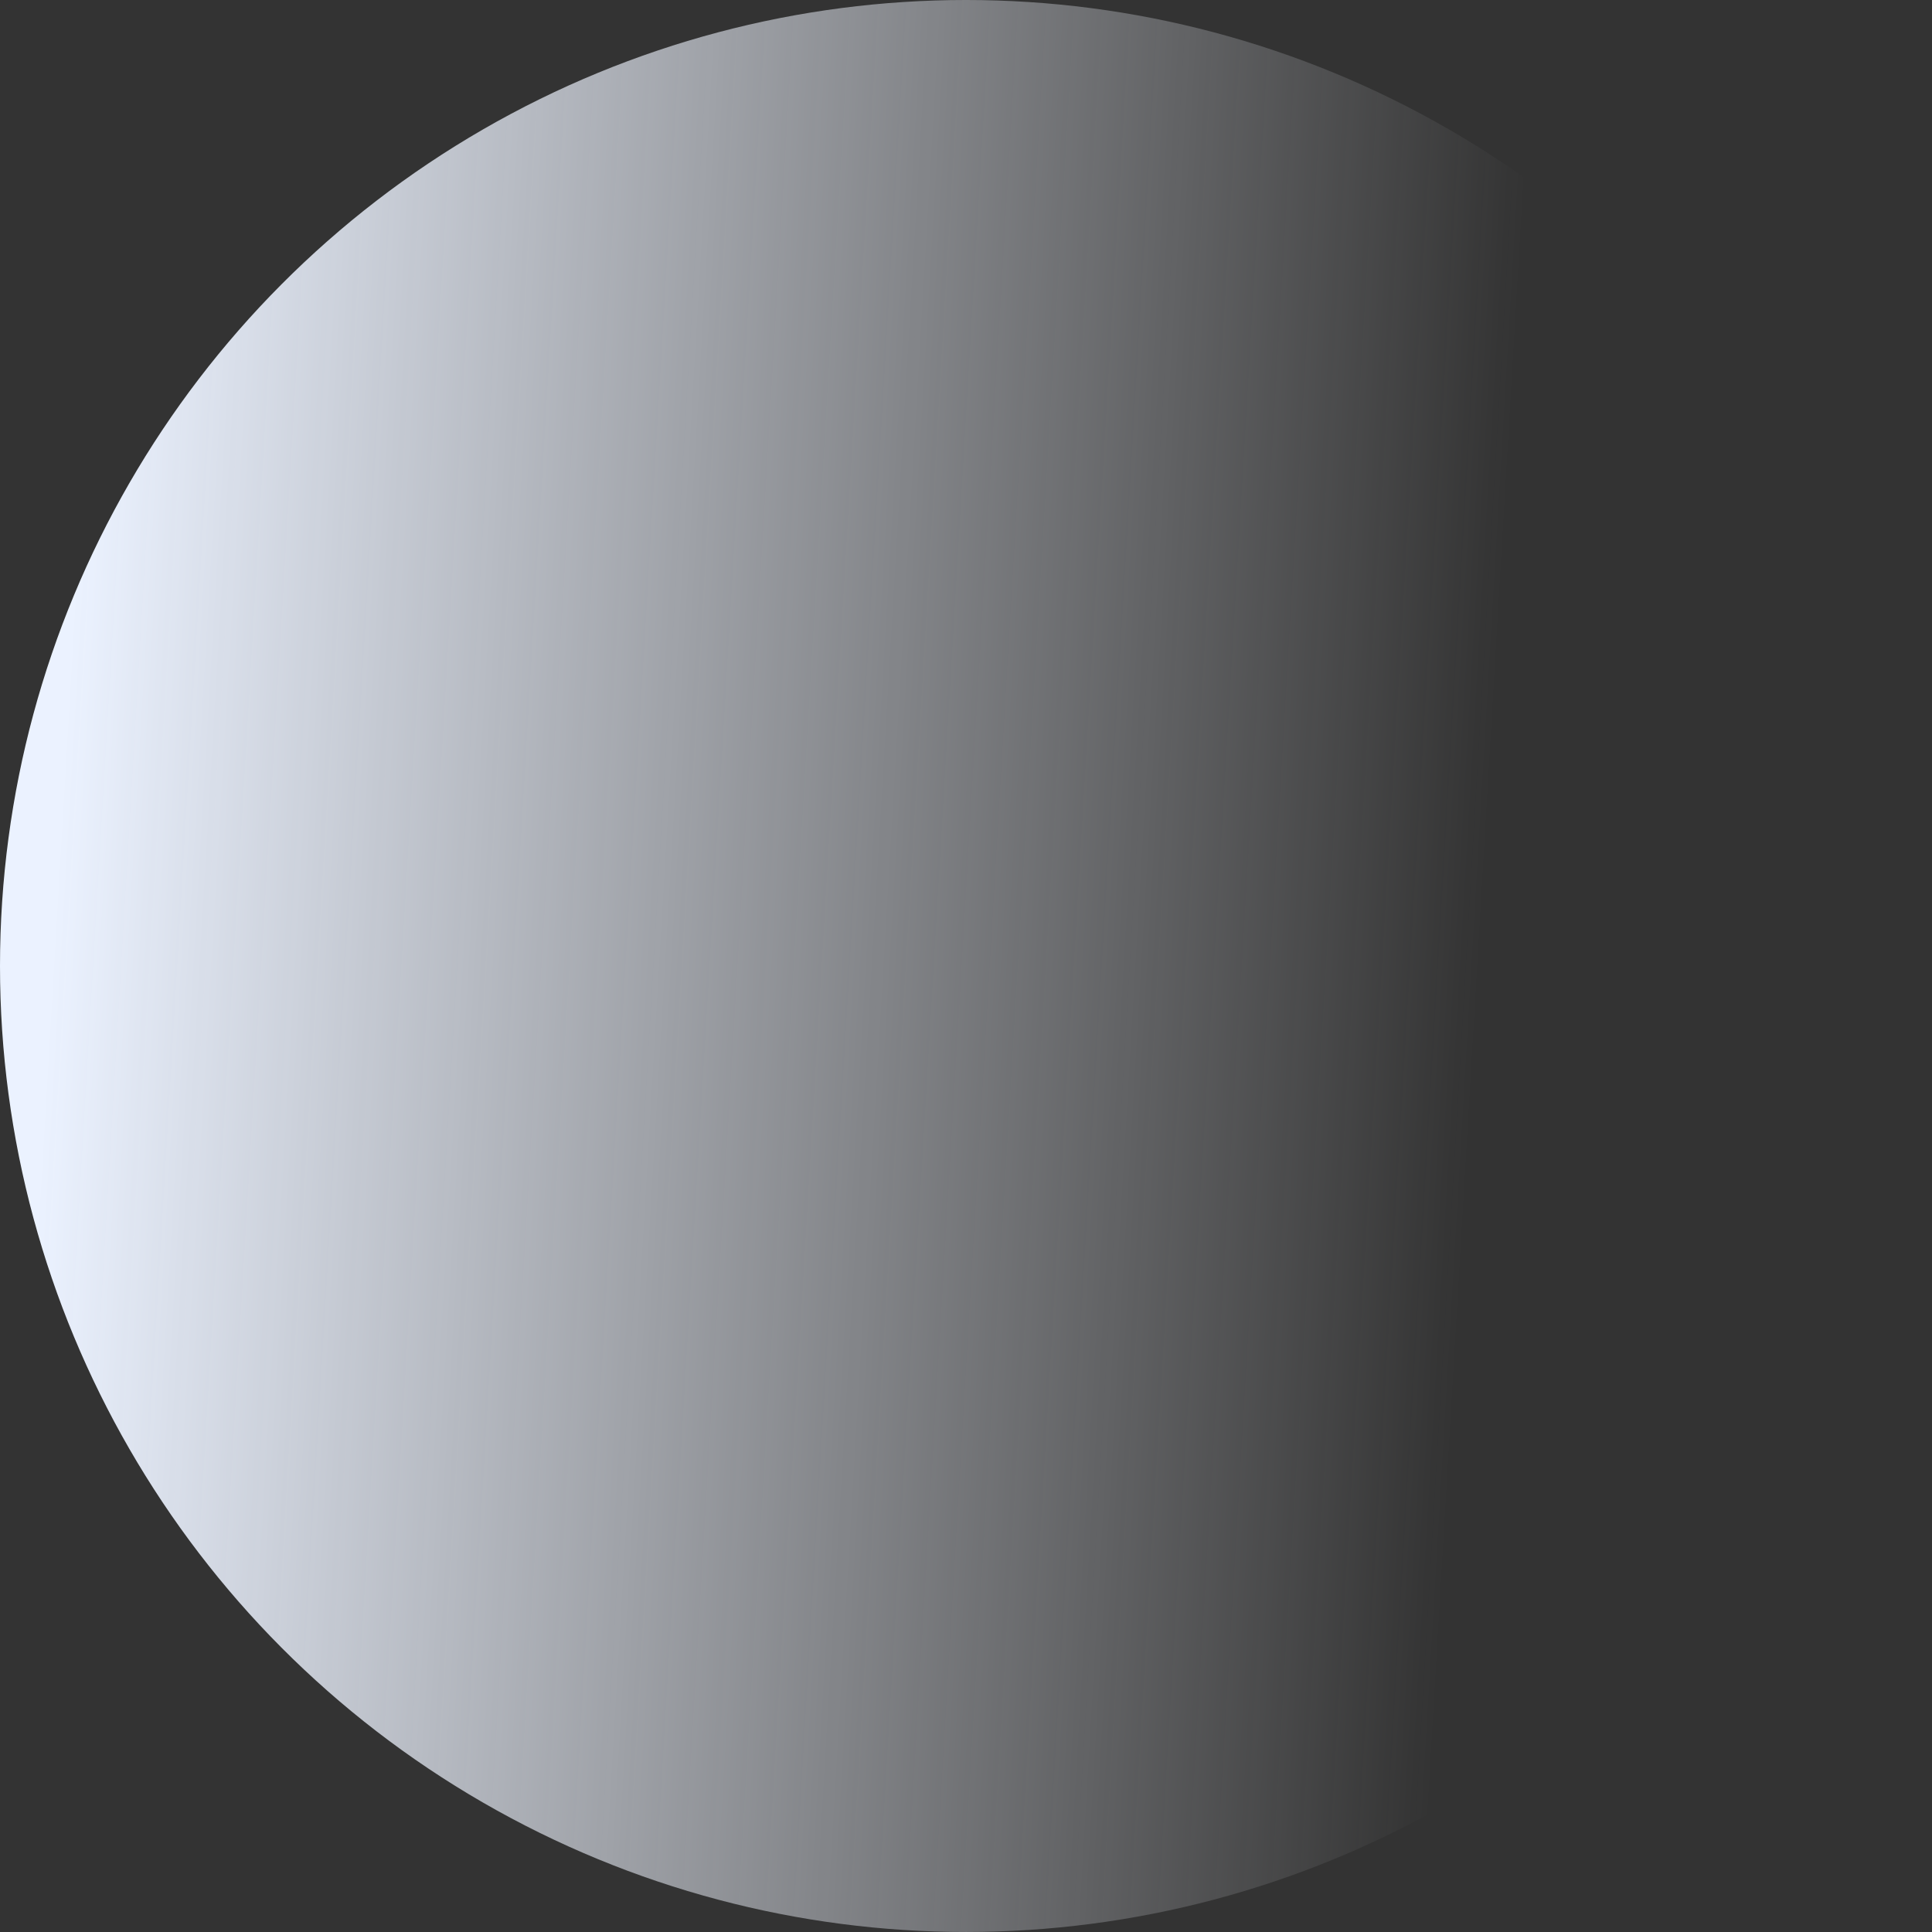 <svg xmlns="http://www.w3.org/2000/svg" xmlns:xlink="http://www.w3.org/1999/xlink" width="491.48" height="491.48" viewBox="0 0 491.48 491.48">
  <rect x="0" y="0" width="491.48" height="491.48" fill="#333333" stroke="none"/>
  <defs>
    <linearGradient id="linear-gradient" x1="0.763" y1="0.515" x2="0.032" y2="0.472" gradientUnits="objectBoundingBox">
      <stop offset="0" stop-color="#f5f8ff" stop-opacity="0"/>
      <stop offset="1" stop-color="#ebf2ff"/>
    </linearGradient>
    <clipPath id="clip-img-bubble">
      <rect width="491.48" height="491.48"/>
    </clipPath>
  </defs>
  <g id="img-bubble" clip-path="url(#clip-img-bubble)">
    <circle id="Ellipse_1" data-name="Ellipse 1" cx="245.738" cy="245.738" r="245.738" fill="url(#linear-gradient)"/>
  </g>
</svg>
